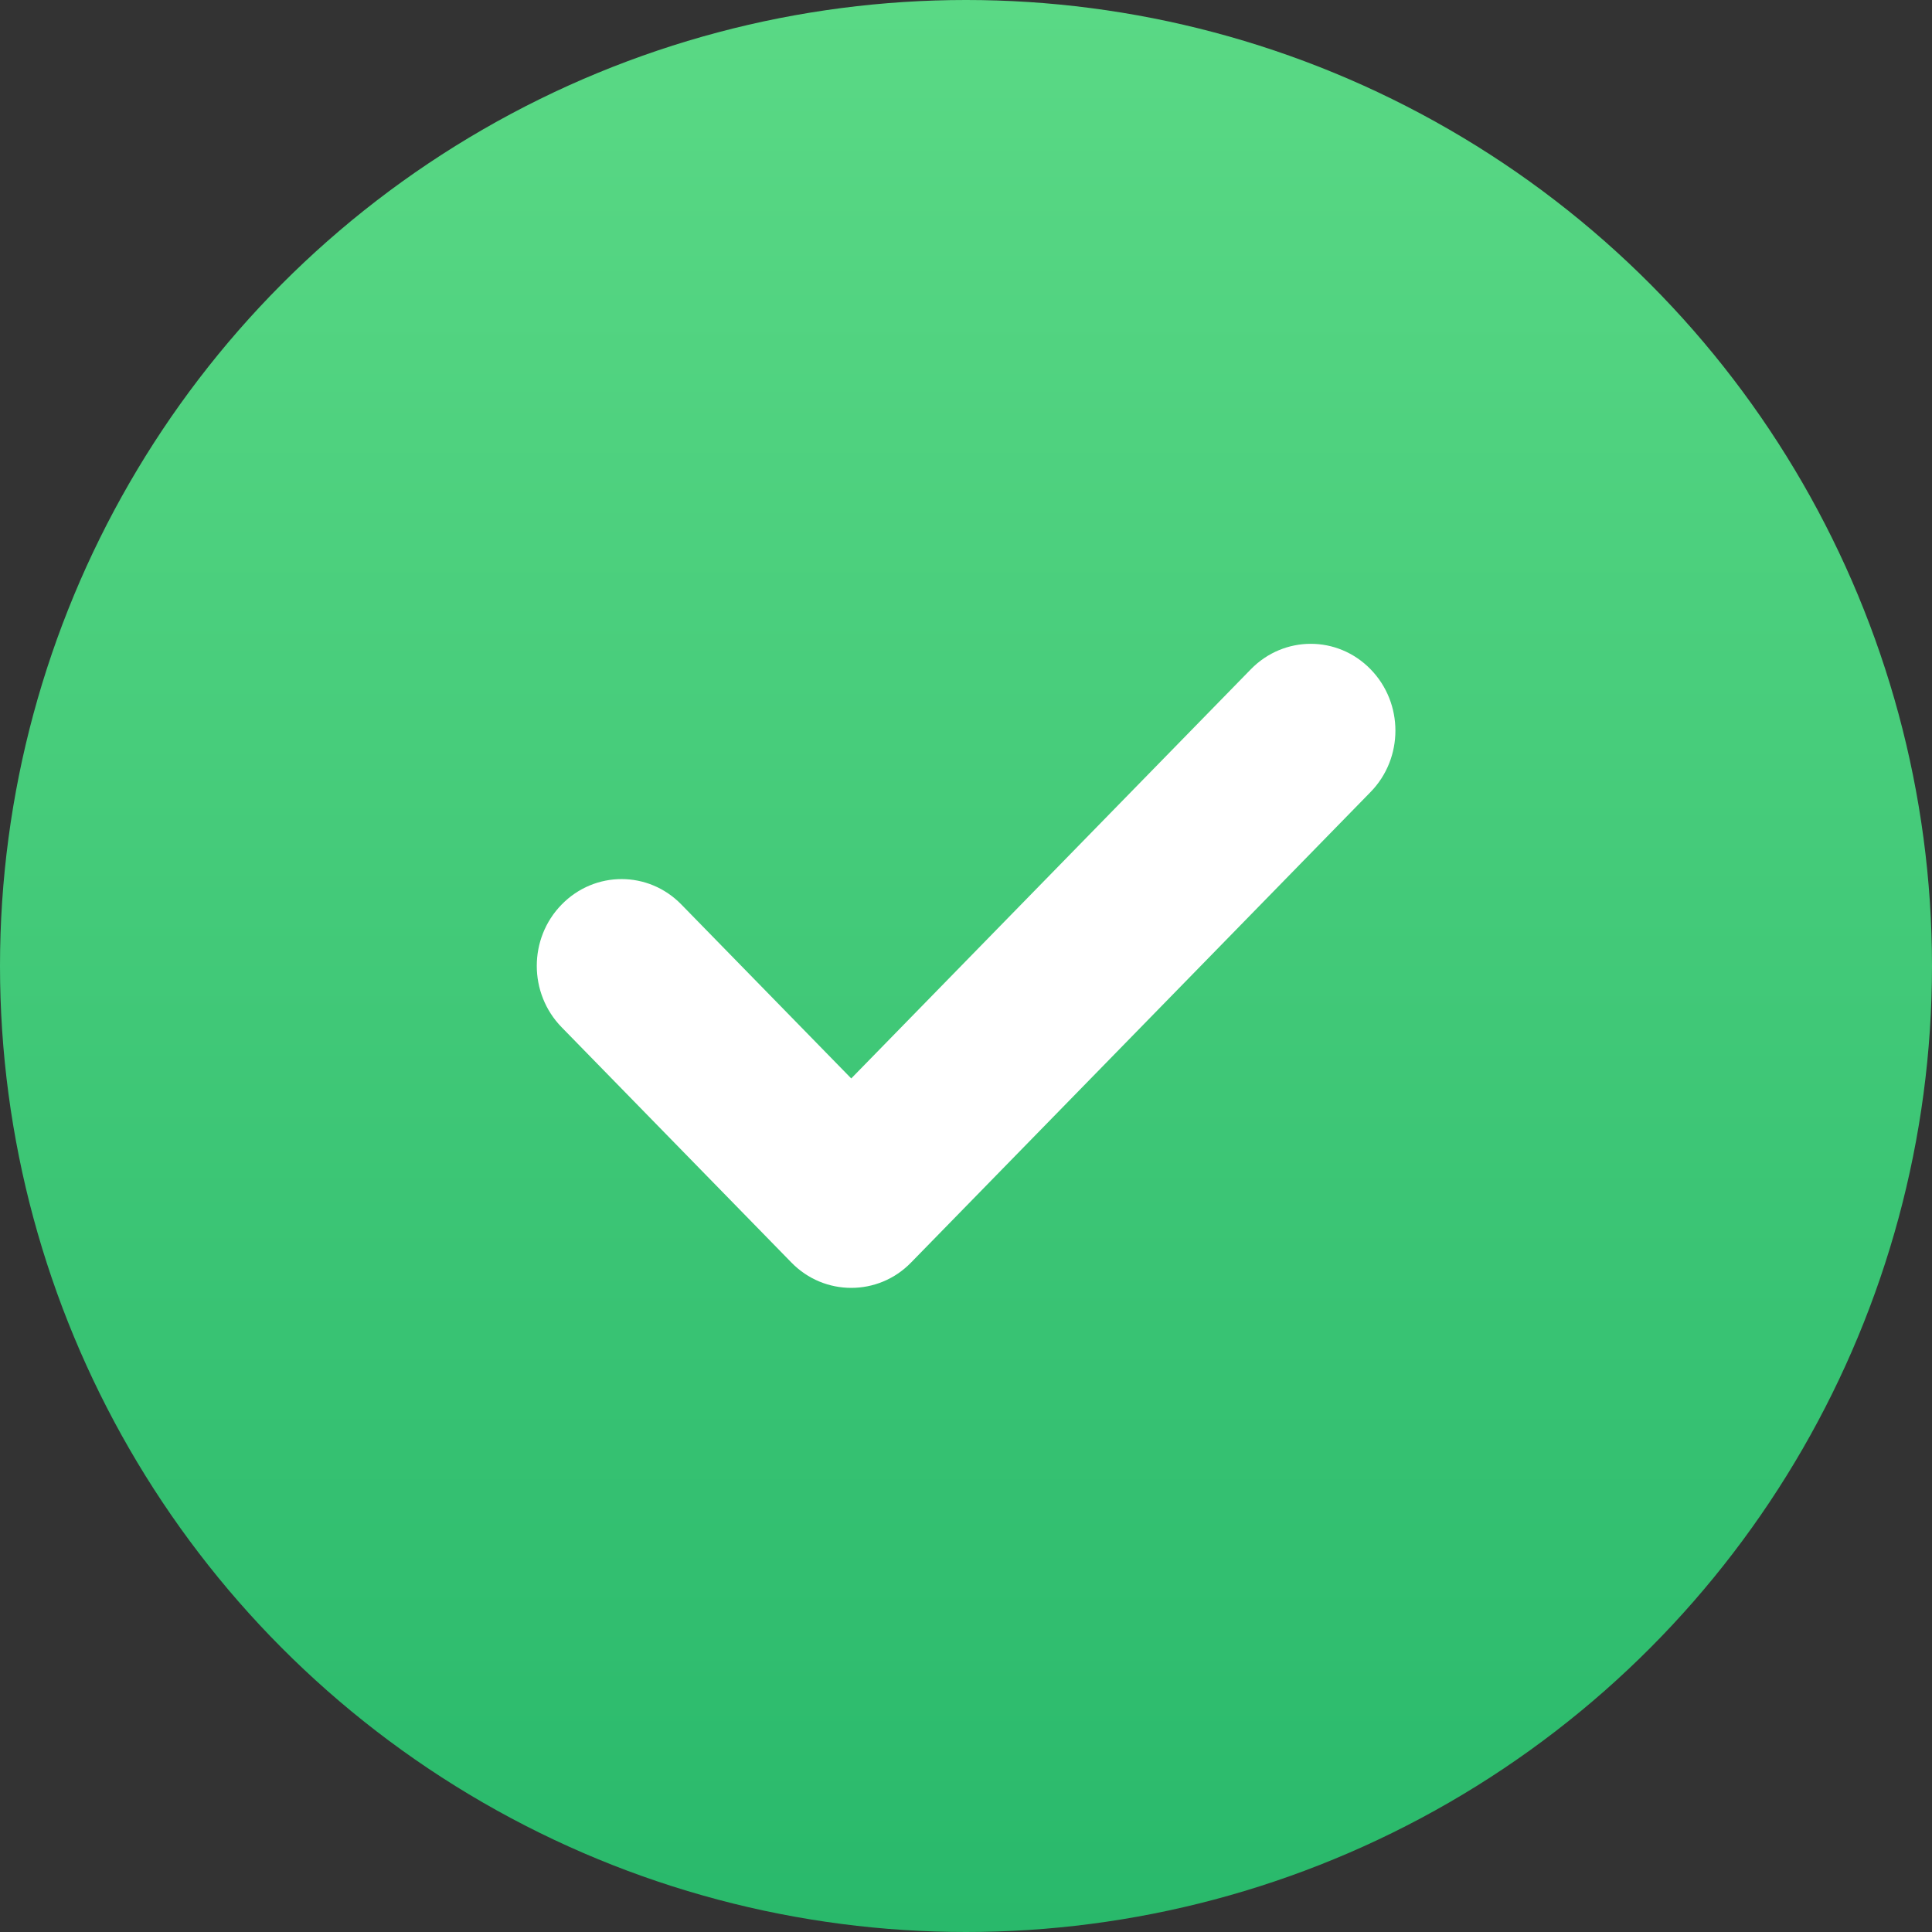 <svg width="20" height="20" viewBox="0 0 20 20" fill="none" xmlns="http://www.w3.org/2000/svg">
<rect x="0" y="0" width="20" height="20" fill="#333333" stroke="none"/>
<circle cx="10" cy="10" r="10" fill="url(#paint0_linear_3415_119408)"/>
<path d="M8.812 13.332C8.588 13.332 8.363 13.245 8.192 13.069L5.814 10.634C5.471 10.283 5.471 9.714 5.814 9.364C6.156 9.013 6.711 9.012 7.053 9.363L8.812 11.164L12.949 6.928C13.292 6.577 13.846 6.577 14.188 6.928C14.531 7.279 14.531 7.848 14.188 8.199L9.432 13.069C9.261 13.245 9.037 13.332 8.812 13.332Z" fill="white"/>
<defs>
<linearGradient id="paint0_linear_3415_119408" x1="10" y1="0" x2="10" y2="20" gradientUnits="userSpaceOnUse">
<stop stop-color="#5AD985"/>
<stop offset="1" stop-color="#29B96B"/>
</linearGradient>
</defs>
</svg>
